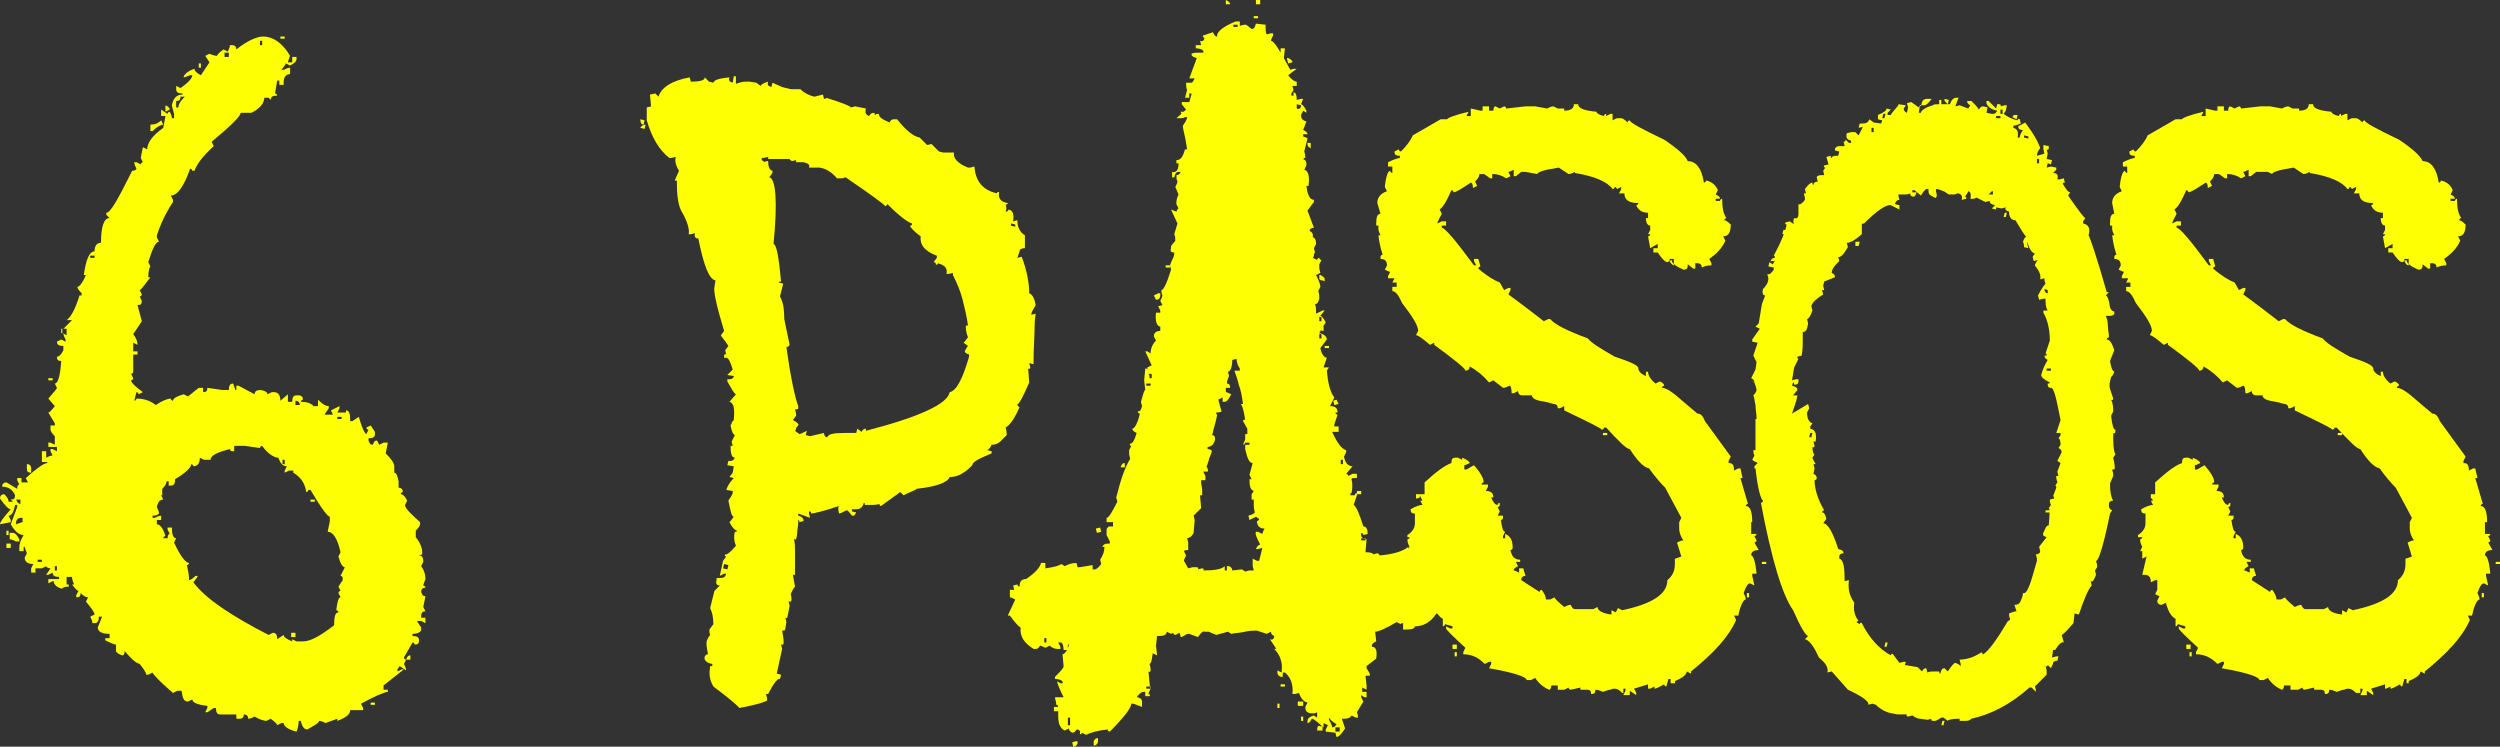 <?xml version="1.0" encoding="utf-8"?>
<!-- Generator: Adobe Illustrator 25.4.1, SVG Export Plug-In . SVG Version: 6.00 Build 0)  -->
<svg version="1.1" id="Capa_1" xmlns="http://www.w3.org/2000/svg" xmlns:xlink="http://www.w3.org/1999/xlink" x="0px" y="0px"
	 viewBox="0 0 232.7 69.5" style="enable-background:new 0 0 232.7 69.5;" xml:space="preserve">
<rect x="0" y="0" width="232.7" height="69.5" fill="#333333" stroke="none"/>
<style type="text/css">
	.st0{enable-background:new    ;}
	.st1{fill:#FDFF02;}
</style>
<g class="st0">
	<path class="st1" d="M0,48.8c0-0.2,0.3-0.6,1-1.4c-0.2,0-0.5-0.3-1-1c0-0.3,0.2-0.4,0.4-0.4c0.3,0.3,0.4,0.5,0.4,0.7h0.4L1,46.5
		c0.3,0,0.4-0.1,0.4-0.4c-0.2-0.5-0.6-0.8-1.2-0.8c0-0.3,0.2-0.4,0.4-0.4l1,0.6c0-0.3,0.1-0.4,0.2-0.4l-0.2-0.4v-0.2h0.4v0.4h0.6
		l-0.2-0.4c1-0.9,1.7-1.4,2-1.4V43H3.9v-1h0.4v0.6c0.2-0.1,0.4-0.2,0.6-0.2L4.7,42v-0.2h0.2L5.3,42v-0.4H4.5v-0.4h0.2l0.4,0.2v-0.8
		c-0.3-0.3-0.4-0.5-0.4-0.6v-0.4h0.4v-0.2l-0.6-1c0.1,0,0.3-0.2,0.6-0.6l-0.6-0.7c0.5-0.6,0.8-0.9,0.8-1l-0.2-0.4
		c0.3,0,0.5-0.7,0.6-2.1c-0.3,0-0.4-0.1-0.4-0.4c0.2,0,0.4-0.2,0.6-0.6v-0.4c-0.4,0-0.6-0.1-0.6-0.4l0.4-0.2l0.4,0.2v-0.2
		c-0.1-0.2-0.2-0.4-0.2-0.6H5.7v-0.4h0.2l0.8-0.8H6.2c0.4-0.3,0.8-1,1.2-2.3h0.2v-0.2c-0.3-0.3-0.4-0.5-0.4-0.6
		c0.2,0,0.5-0.4,0.8-1.1H7.8c0.2-1.4,0.5-2.2,1-2.2c0-0.5,0.2-0.8,0.6-0.8c0-1.6,0.3-2.3,0.8-2.3L9.9,20v-0.2c0.4,0,1.1-1.3,2.4-3.9
		c0.2,0,0.4-0.1,0.4-0.2c-0.1-0.2-0.2-0.4-0.2-0.6h0.2l0.4,0.2c0-0.1,0.1-0.2,0.2-0.2l-0.2-0.4l0.2-1l0.4,0.2c0-0.6,0.5-1.3,1.5-2
		l0.2-1.1H15v-0.6l0.6,0.4c0-0.1,0.1-0.2,0.2-0.2c0.1,0.2,0.2,0.4,0.2,0.6h0.2v-0.4C16.1,10.2,16,9.9,16,9.8c0.1-0.6,0.4-1,1-1V8.7
		c-0.4,0-0.6-0.1-0.6-0.4V8l0.4,0.2c0.7-0.5,1.1-0.9,1.1-1.2h-0.2c-0.3,0.1-0.5,0.2-0.6,0.2V7.1c0.1-0.2,0.4-0.5,1-0.7
		c0,0.2,0.2,0.4,0.6,0.6l0.8-1.2l-0.4-0.6l0.4-0.2c0.2,0.1,0.5,0.2,0.7,0.2c0-0.1,0.2-0.3,0.6-0.6l0.4,0.2c0.1-0.2,0.2-0.4,0.2-0.6
		h0.2c0.3,0,0.4,0.2,0.4,0.4c1-0.8,1.9-1.2,2.5-1.2c0.9,0,1.8,0.6,2.5,1.8c-0.1,0.3-0.2,0.5-0.2,0.6h0.4V5.3h0.4v0.2
		c0,0.2-0.2,0.4-0.6,0.6l-0.4-0.2c0,0.1-0.1,0.2-0.4,0.6h0.2c0.2-0.1,0.4-0.2,0.6-0.2v0.6c-0.4,0-0.6,0.3-0.6,0.8v0.2h-0.4V7.5h-0.2
		l-0.2,1.2c0.1,0,0.2,0.1,0.2,0.2c-0.4,0-0.6,0.1-0.6,0.4L25,9.1h-0.4c0,0.5-0.4,1-1.2,1.4h-1c0,0.3-0.9,1.2-2.7,2.7l0.2,0.4
		c-1,0.9-1.6,1.7-1.8,2.3h-0.2c0-0.1-0.1-0.2-0.2-0.2c-0.6,1.7-1.2,2.5-1.8,2.5l0.2,0.4v0.2c-0.4,0.6-1,1.6-1.5,3.1v0.2l0.2,0.4
		c-0.3,0-0.6,0.6-1,1.9l0.2,0.4c-0.1,0.1-0.2,0.5-0.2,1H14c-0.6,0.8-0.9,1.2-1,1.2l0.2,0.4c0,0.1-0.1,0.2-0.2,0.2l0.2,0.4
		c0,0.3-0.1,0.4-0.4,0.4l0.4,1.5l-0.8,1.2c0.3,0.4,0.4,0.7,0.4,1l-0.4-0.2v0.8h0.4V33h-0.4v1.6c0,0.1-0.1,0.2-0.2,0.2l0.2,0.4
		c0,0.1-0.1,0.2-0.2,0.2c0,0.2,0.4,0.6,1.1,1.1l-0.4,0.2c0-0.1-0.1-0.2-0.2-0.2l-0.2,0.8c0.1,0,0.2-0.1,0.2-0.2
		c0.7,0,1.3,0.2,1.8,0.6c0.6-0.4,1.1-0.6,1.4-0.6c0,0.1,0.1,0.2,0.2,0.2c0-0.2,0.3-0.4,1-0.6l0.4,0.2l1-0.8h0.4v0.4
		c0.3,0,0.4-0.1,0.4-0.4l1.4,0.2h0.6c0-0.4,0.1-0.6,0.4-0.6c0.1,0.3,0.2,0.5,0.2,0.6H22v-0.4h0.2l1.5,0.8c0-0.3,0.2-0.4,0.6-0.4
		c0.4,0.1,0.6,0.2,0.6,0.4l0.4-0.2h0.2c0.4,0,0.6,0.3,0.6,0.8l0.7-0.6v0.7h0.4c0-0.4,0.1-0.6,0.4-0.6h0.2c0.3,0,0.4,0.2,0.4,0.4
		c-0.1,0-0.2,0.1-0.2,0.2c0.5,0,0.9,0.1,1.2,0.4h0.4v-0.6c0.4,0.4,0.7,0.6,1,0.6v0.2l-0.4,0.6H31l-0.2-0.4l0.8-0.4v0.2l-0.2,0.4h0.8
		v-0.2c0.3,0,0.4,0.3,0.4,1h0.2l0.6-0.4c0.3,1.1,0.6,1.6,0.7,1.6l0.2-0.4c-0.1,0-0.2-0.1-0.2-0.2l0.4-0.2l0.4,0.6v0.2
		c0,0.3-0.2,0.4-0.6,0.4V41c0.1,0.3,0.2,0.4,0.4,0.4c0.1-0.3,0.2-0.4,0.4-0.4l0.2,0.4l0.4-0.2h0.4l-0.2,1c0.5,0.5,0.8,0.9,0.8,1.2
		v0.6c0.2,0,0.3,0.3,0.4,0.8v0.6c0.3,0,0.4,0.2,0.4,0.4c-0.1,0-0.2,0.1-0.2,0.2c0.2,0,0.4,0.2,0.6,0.6l-0.2,0.4
		c0,0.3,0.5,0.8,1.4,1.6v0.2c0,0.1-0.1,0.3-0.4,0.6v0.6c0.4,0.5,0.6,1,0.6,1.4v0.2L39,51.7c0.3,0,0.4,0.2,0.4,0.6l-0.2,0.4
		c0.3,0.4,0.4,0.8,0.4,1.2c-0.1,0.3-0.2,0.5-0.2,0.6c0.1,0,0.2,0.1,0.2,0.2c-0.3,0-0.4,0.2-0.4,0.4c0.1,0.3,0.2,0.4,0.4,0.4l-0.2,1
		l0.2,0.4c-0.3,0-0.4,0.2-0.4,0.4v0.2h0.4V58l-0.4-0.2h-0.4l0.4,0.6v0.2c0,0.2-0.3,0.4-0.8,0.4v0.2c0.4,0,0.6,0.1,0.6,0.4
		s-0.1,0.4-0.4,0.4c0-0.1-0.1-0.2-0.2-0.2l-0.8,1.4c0,0.1,0.1,0.2,0.2,0.2c0.1-0.3,0.2-0.4,0.4-0.4v0.4h-0.4l-0.2,0.4
		c0.1,0.2,0.2,0.4,0.2,0.6l-0.6-0.4L37,62.3v0.2l0.4-0.2h0.2l-1.9,1.5v0.4h0.4v0.2c-0.3,0-1.2,0.4-2.5,1.1l0.2,0.4v0.2h-1.2
		c0,0.4-0.4,0.7-1.2,1v-0.2l-1.1,0.4c-0.2-0.1-0.4-0.2-0.6-0.2c0,0.2-0.4,0.4-1.1,0.8c-0.3,0-0.5-0.3-0.6-0.8h-0.2
		c0,0.4-0.1,0.8-0.2,1c-0.8-0.2-1.2-0.5-1.2-0.8h-0.2l-0.4,0.2c0-0.1-0.2-0.3-0.6-0.6l-0.4,0.2c-0.2,0-0.6-0.1-1.1-0.4
		c-0.2,0.1-0.4,0.2-0.6,0.2c0-0.2-0.1-0.4-0.4-0.4c0,0.2-0.1,0.4-0.4,0.4H22v-0.4h-1.5c-0.3,0-0.4-0.2-0.4-0.6h-0.2l-0.6,0.4h-0.2
		l0.2-0.4v-0.2c-0.9-0.1-1.4-0.3-1.4-0.6l-0.4,0.2c-0.4,0-0.5-0.3-0.6-1h-0.4l-0.4,0.2c-1.3-1.1-1.9-1.8-1.9-1.9l-0.4,0.2h-0.2
		c0-0.2-0.2-0.5-0.6-1c-0.4-0.1-0.8-0.5-1.4-1.2c0,0.3-0.1,0.4-0.2,0.4c-0.4-0.1-0.6-0.3-0.6-0.4v-0.6c-0.1,0-0.4-0.1-1-0.4v-0.2
		h0.4v-0.4c-0.7,0-1.1-0.2-1.1-0.6l0.4-1H9.2c0,0.4-0.1,0.6-0.4,0.6H8.6c0-0.2-0.1-0.4-0.2-0.6l0.4-0.2C8.8,57,8.5,56.6,8,56
		l0.2-0.4c-0.2,0-0.4-0.1-0.7-0.4c0,0.3-0.1,0.4-0.4,0.4v-0.2l0.2-0.4c-0.1,0-0.3-0.2-0.6-0.6h0.2c-0.1-0.2-0.2-0.5-0.2-0.7H6.2v0.7
		h0.2v0.2c-0.4,0-0.6,0.1-0.6,0.2c-0.5-0.1-0.8-0.4-0.8-0.7H4.9l-0.4,0.2v-0.4h1v-0.2c-0.4,0-0.6-0.1-0.6-0.4l-0.4,0.2H4.3l0.4-0.6
		c-0.2,0-0.4-0.1-0.4-0.2l-0.4,0.2H3.3v0.4H2.9v-0.4l0.2-0.4c-0.5,0-0.8-0.2-0.8-0.6l0.2-0.4c-0.1-0.3-0.2-0.5-0.2-0.6H2.2v0.4H1.8
		V51c0-0.4,0.1-0.7,0.4-1.2c-0.4,0-0.8-0.3-1.2-1l0.6-1.6v-0.2H1.4c-0.1,0.6-0.3,1-0.6,1L1,48.4v0.2L0,48.8z M0.8,49.4v0.4H0.6v-0.4
		H0.8z M1,50.6V51H0.6v-0.4H1z M1.2,49.6c0.2,0,0.4,0.2,0.6,0.6v0.2H1.5c-0.2-0.1-0.4-0.2-0.6-0.2v-0.6H1.2z M1.5,46.5
		c0.1,0.2,0.2,0.4,0.4,0.4v-0.4H1.5z M1.5,48.6v0.2c0.3-0.1,0.5-0.2,0.6-0.2v-0.4H1.9C1.7,48.2,1.5,48.4,1.5,48.6z M2.5,43.2
		c0.3,0,0.4,0.2,0.4,0.4v0.4c-0.3,0-0.4-0.1-0.4-0.4V43.2z M3.9,52.3v-0.2H3.5v0.2H3.9z M4.5,35.2h0.4v0.2H4.5V35.2z M5.1,52.7v0.4
		h0.2v-0.4H5.1z M6.2,31.2v-0.6H5.8v0.4L6.2,31.2z M8.4,24h0.4v-0.2H8.4V24z M14,12.2v-0.6c0.4,0,0.7-0.1,1-0.4l0.2,0.4
		c-0.2,0-0.6,0.2-1,0.6H14z M14.2,48v0.2h0.2c0.2-0.1,0.4-0.2,0.6-0.2v0.4h-0.4v0.4c0.3,0,0.6,0.4,0.8,1.1c-0.1,0-0.2,0.1-0.2,0.2
		h0.4c0-0.3,0.1-0.4,0.2-0.4l-0.2-0.4v-0.2H16c0,0.6,0.1,1,0.4,1l-0.2,0.4c0.6,1.3,1.1,1.9,1.4,1.9c0,0.1-0.1,0.2-0.2,0.2
		c0.1,0.5,0.2,0.9,0.2,1.4c0.1,0,0.3-0.1,0.6-0.4h0.2c0,0.1-0.1,0.2-0.4,0.6c1.1,1.5,3.5,3.1,7,4.9l0.4-0.2c0.3,0,0.4,0.2,0.4,0.6
		l0.6-0.4c0,0.2,0.3,0.4,0.8,0.6v-0.2l0.4,0.2h0.6c0.7,0,1.6-0.5,2.9-1.5c0-0.8,0.1-1.2,0.4-1.2c0-0.1-0.1-0.2-0.2-0.2
		c0.1-0.8,0.2-1.2,0.4-1.2l-0.2-0.4c0-0.1,0.1-0.2,0.2-0.2l-0.2-0.4l0.4-0.6v-0.2c0-0.1-0.1-0.2-0.2-0.2l0.4-0.8
		c-0.2,0-0.4-0.3-0.6-1l0.2-0.4c-0.3-1.3-0.7-1.9-1.2-1.9l0.2-1v-0.4c-0.2,0-0.8-0.8-1.8-2.5h-0.2c0,0.1-0.1,0.2-0.2,0.2
		c-0.1-0.8-0.5-1.4-1.2-1.8v-0.2h-0.4l-0.4,0.2v-0.2l0.2-0.4c-0.4,0-0.6-0.3-0.8-0.8c-0.4,0-1-0.4-1.5-1.1c-0.1,0-0.2,0.1-0.2,0.2
		l-1.4-0.2h-1V42h-0.2c-0.1,0-0.2-0.1-0.2-0.2c-1.2,0.3-1.8,0.6-1.8,1h-0.6l-0.4-0.2c0,0.5-0.2,0.8-0.6,0.8c0-0.1-0.1-0.2-0.2-0.2
		c0,0.3-0.5,0.8-1.5,1.4c0,0.4-0.1,0.6-0.4,0.6h-0.2v-0.4h-0.2c0,0.2-0.1,0.4-0.4,0.7v0.6H15l0.2,0.4c-0.3,0-0.5,0.2-0.6,0.7
		c0.1,0.2,0.2,0.4,0.2,0.6C14.6,48,14.4,48,14.2,48z M15.4,9.8c0.2,0.1,0.4,0.2,0.4,0.4l-0.4,0.2V9.8z M16.6,10c0-0.3,0.2-0.6,0.6-1
		h-0.4c0,0.3-0.1,0.4-0.4,0.4V10H16.6z M18.7,5.9v0.4h-0.2V5.9H18.7z M21.3,5.3V4.9h-0.4v0.4H21.3z M24.2,3.8v0.4h0.2V3.8H24.2z
		 M26.1,3.6V3.4h0.4v0.2H26.1z M26.3,42.8v0.4h0.2v-0.4H26.3z M27.1,59.3v-0.4h0.4v0.4H27.1z M27.5,37.3v0.4h0.4
		C27.9,37.4,27.7,37.3,27.5,37.3z M28.9,46.5h0.4v0.2h-0.4V46.5z M31.4,38.8v0.2h0.4v-0.2H31.4z M34.5,65.6v-0.2h0.4v0.2H34.5z"/>
	<path class="st1" d="M59.6,11.1l0.4,0.1l-0.1,0.4C59.7,11.6,59.6,11.4,59.6,11.1z M59.6,11.9c0.1-0.2,0.3-0.3,0.5-0.3L60,12
		L59.6,11.9z M60.2,11.2c0-0.1,0-0.2,0-0.4s0-0.5,0-0.8l0.4-0.1l-0.1-1.1L61,8.7L61.3,9c0.2-0.8,1.2-1.5,2.9-1.8l0.1,0.4
		c0.8,0,1.3-0.1,1.3-0.4L66,7.6l0.4,0.1c0.1-0.3,0.6-0.4,1.5-0.5c-0.1,0.3,0,0.4,0.3,0.5l0.1-0.6l0.2,0c0,0.1,0,0.3,0,0.7
		c0.3-0.1,0.6-0.2,0.9-0.2c0.2,0,0.3,0,0.4,0l0.6,0.1L70.8,8c0-0.1,0.3-0.3,0.7-0.4c-0.1,0.3,0,0.4,0.3,0.5l0.1-0.4l0.9,0.4l0.8,0.2
		c0.1,0,0.2,0,0.4,0c0.2,0,0.4,0,0.5,0c0.4,0.4,0.9,0.6,1.3,0.7l0.8-0.2l0.1,0.4c0.1,0,0.2,0,0.2-0.1c1.6,0.5,2.3,0.8,2.3,0.9
		l0.4-0.1l1,0.2c-0.1,0.4,0,0.6,0.3,0.7c0.1-0.2,0.2-0.3,0.5-0.3c0,0.1,0,0.2,0.1,0.2c0-0.1,0.1-0.1,0.3-0.1c0,0.3,0.3,0.5,1,0.8
		c0.1-0.2,0.2-0.3,0.4-0.3h0.1l0.2,0c0.8,1,1.5,1.6,2.1,1.7l0.7,0.7l0.4-0.1l0.7,0.7l0.4,0.1h1c-0.1,0.5,0.3,1,1.3,1.4l0.2,0
		l0.4-0.1c0.1,1.4,0.8,2.2,2.1,2.5c0-0.1,0.1-0.2,0.2-0.1c-0.1,0.5,0.1,0.9,0.8,1c0,0.1-0.1,0.2-0.2,0.1c0.1,0.3,0.1,0.5,0,0.7
		c0.1,0,0.2,0,0.3-0.2c0.4,0.1,0.5,0.5,0.4,1.1l0.4-0.1c0,0.6,0.2,1.1,0.7,1.4c0,0.7,0,1.1,0,1.2c-0.3,0-0.5,0.1-0.5,0.3L94.7,24
		l0.4-0.1c0.5,1.3,0.7,2.5,0.7,3.4c0.3,0.1,0.5,0.5,0.6,1.1C96.2,28.8,96,29,96,29.3l0.4-0.1c0,0.1-0.1,0.5-0.1,1.3
		c0,0.8-0.1,1.9-0.1,3.4l-0.4-0.1l0.1,0.4c0,0.1-0.1,0.2-0.2,0.1l0.1,1.3c-0.6,1.4-1,2.1-1.1,2c0,0.1,0,0.2,0.2,0.3
		c-0.4,0.9-0.8,1.6-1.3,1.9c0.1,0.3,0.1,0.5,0.1,0.7c-0.2,0.2-0.4,0.4-0.6,0.6s-0.5,0.3-0.8,0.3c-0.1,0.2-0.2,0.4-0.4,0.5l0.4,0.1
		l0,0.2c-1.2,0.5-1.8,0.8-1.8,1.1c-0.3,0.3-0.6,0.6-1,0.8c-0.3,0.2-0.7,0.3-1.1,0.3c-0.2,0.5-1.2,0.9-3.1,1.1c0,0.1-0.4,0.2-1.2,0.6
		l-0.3-0.3L82,47.1c-0.1,0-0.2-0.1-0.1-0.2C81.6,47,81.3,47,80.9,47c-0.2,0-0.3,0-0.4,0c0-0.1,0-0.2-0.1-0.2
		c-0.1,0.4-0.3,0.6-0.7,0.6c-0.2,0-0.3,0-0.4,0l0,0.2l0.4,0.1L79.5,48l-0.2,0c-0.3-0.4-0.4-0.5-0.5-0.5c-0.4,0.2-0.6,0.3-0.7,0.3
		c-0.1-0.4-0.1-0.6,0-0.7c-1.5,0.5-2.4,0.7-2.6,0.7c0-0.1,0-0.2-0.2-0.2l0,0.2l0.1,0.4l-1.1-0.4l0,0.2c0.4,0.1,0.5,0.3,0.5,0.5
		l-0.4,0.1c0-0.1,0-0.2-0.1-0.2l0,0.2c0,0.4-0.1,0.7-0.1,1c0,0.3-0.1,0.5-0.1,0.6l-0.2,0c0.1,0.3,0.1,0.8,0.1,1.3c0,0.6,0,1.2,0,2
		l-0.2,0l0.2,1.1c-0.2,0.2-0.3,0.5-0.4,0.7c0.1,0.4,0.1,0.6,0,0.7l-0.2,0l0.1,0.4l-0.2,1c0,0.1-0.1,0.2-0.2,0.1l0.1,0.4l-0.1,0.6
		c0,0.2-0.1,0.2-0.3,0.2c0.1,0.6,0.2,1,0.1,1.3l-0.2,0l0.1,0.4l-0.5,2.3l0.4,0.1l-0.1,0.4c-0.2-0.1-0.6,0.4-1.1,1.4l-0.2,0l0.1,0.4
		l0,0.2c-0.1,0.1-0.9,0.4-2.6,0.7c0-0.1-0.8-0.8-2.4-2C66,63.2,66,62.7,66.1,62l0.2,0l0-0.2c-0.6-0.1-0.8-0.4-0.7-0.7
		c0.1-0.1,0.1-0.2,0.3-0.2c-0.1-0.6-0.2-1-0.1-1.3c0.1-0.2,0.2-0.4,0.3-0.5c-0.1-0.3-0.1-0.5,0-0.6l0.3-0.4c0-0.6-0.1-1.1-0.3-1.5
		l0.4-1.6l0.5-0.5c-0.3,0-0.4-0.2-0.3-0.5l0-0.2c0.1,0,0.2,0,0.3,0c0.4,0,0.5-0.1,0.6-0.4l-0.2,0L67,53.6l0.3-1.4l0.3-0.4
		c-0.1,0-0.2-0.1-0.1-0.2c0.1,0.1,0.5-0.2,1-0.8c-0.2-0.5-0.2-0.9-0.1-1.3c0.1,0,0.2,0,0.2-0.1c-0.3-0.1-0.5-0.4-0.7-0.8
		c0.2-0.2,0.3-0.4,0.4-0.5c-0.2,0-0.3-0.5-0.5-1.5c0.1-0.2,0.3-0.4,0.4-0.7l0-0.2l-0.6-0.1c0.1-0.3,0.3-0.7,0.7-1.1l-0.4-0.1
		l0.3-0.4l0.1-0.6l-0.6-0.1l0.1-0.4c0.1,0,0.1,0,0.1,0c0,0,0.1,0,0.1,0c0.2,0,0.3-0.1,0.4-0.3c-0.3,0-0.4-0.4-0.4-1.1l0.2,0
		l-0.1-0.4c0.1-0.2,0.2-0.4,0.3-0.6c-0.2-0.1-0.3-0.4-0.4-0.9c0-0.1,0.1-0.1,0.1-0.2s0.1-0.2,0.2-0.3c0.1-1.1,0-1.6-0.4-1.7l0.6-0.7
		c-0.2-0.1-0.4-0.5-0.8-1.2l0-0.2c0.1,0,0.1,0,0.1,0c0,0,0.1,0,0.1,0c0.2,0,0.4-0.1,0.4-0.3l-0.6-0.1l0.5-0.5
		c-0.2-0.7-0.4-1.1-0.6-1.1l-0.2,0l0-0.2c0-0.1,0.1-0.2,0.2-0.1l-0.1-0.4l0.3-0.4c-0.2-0.3-0.4-0.6-0.5-0.7s-0.2-0.3-0.2-0.3
		l0.3-0.4c-0.7-2.3-1-3.7-0.9-4.1l0.1-0.6c-0.6-0.1-1.1-1.4-1.6-3.9c-0.3,0-0.4-0.2-0.3-0.5l-0.4,0.1l-0.2,0
		c0.1-0.4-0.1-1.2-0.7-2.2c-0.3-0.6-0.4-1.5-0.4-2.8l-0.2,0l0.4-0.9c-0.3-0.5-0.4-0.9-0.3-1.3l-0.4,0.1l-0.2,0
		C61.4,14,60.7,12.9,60.2,11.2z M67.7,53l0.1-0.4l-0.4-0.1l-0.1,0.4L67.7,53z M71.2,15.1c0-0.1,0.1-0.1,0.3-0.1
		c0,0.5,0.1,0.8,0.4,0.9l0,0.2l-0.3,0.4c0.6,0.1,0.8,2.2,0.4,6.2c0.3,0.1,0.5,1.3,0.7,3.5c-0.1,0-0.2,0-0.2,0.1l0.4,0.1l-0.3,1.2
		c0.3,0.5,0.4,1.2,0.4,2.1l0.5,2.4c-0.1,0.1-0.1,0.2-0.3,0.2c0.4,2.9,0.8,4.7,1.1,5.5l0,0.2c0,0.1-0.1,0.1-0.2,0.1h-0.1l0.1,0.4
		l0,0.2l-0.3,0.4c0.4,0.2,0.6,0.4,0.5,0.5c-0.1,0.1-0.2,0.2-0.2,0.3c0,0.1-0.1,0.2-0.1,0.2l0.4,0.3c0.1,0,0.3-0.1,0.7-0.3l-0.1,0.4
		l0.4,0.1l1.3-0.3c0,0.2,0.1,0.4,0.3,0.4c0.1-0.3,0.6-0.4,1.6-0.4c0.1,0,0.3,0,0.5,0c0.2,0,0.4,0,0.6,0l0.1-0.4l0.4,0.3
		c0.1-0.2,0.2-0.3,0.4-0.3l0,0.2c5-1.3,7.6-2.5,7.8-3.6c0.6-0.1,1.2-1.2,1.8-3.3l0-0.2c-0.3-0.1-0.4-0.2-0.4-0.3
		c0.1-0.2,0.2-0.4,0.3-0.5l-0.4-0.3c0.2-0.2,0.3-0.4,0.4-0.5c-0.2-0.5-0.2-0.8-0.2-1.1l0.2,0c-0.1-0.8-0.3-1.6-0.5-2.4
		c-0.2-0.8-0.5-1.5-0.9-2.3l0-0.2l-0.4,0.1l-0.2,0c0.1-0.5-0.1-0.8-0.8-1c0,0.1-0.1,0.2-0.2,0.1c0-0.1,0-0.2-0.2-0.2l0.3-0.4l0-0.2
		c-1.1-0.4-1.6-1-1.5-1.8c-0.7-0.5-1-0.9-1-1c0.1,0,0.2,0,0.2-0.2c-0.4-0.1-1.2-0.7-2.3-1.8c-0.1,0.1-0.1,0.2-0.2,0.2
		c0-0.1-1.2-1-3.7-2.7c-0.2,0.1-0.3,0.1-0.4,0.1c-0.1,0-0.1,0-0.2,0c-0.1,0-0.1,0-0.2,0c-0.4-0.5-0.9-0.8-1.2-0.9l-0.4-0.1h-1
		c0.1-0.3-0.1-0.4-0.5-0.5c-0.1,0-0.4,0-0.7,0l0-0.2l-0.4,0.1c-0.1-0.1-0.2-0.1-0.2-0.2l-2,0l0-0.2c-0.3,0.1-0.5,0.1-0.5,0.1h-0.1
		l0,0.2L71.2,15.1z M94.1,21l0.4,0.1l0-0.2l-0.4-0.1L94.1,21z"/>
	<path class="st1" d="M115,2h0.4v0.4l0.4-0.1h0.2l0.5,0.4c0.2,0,0.3-0.1,0.4-0.5l0.9,0.1c0,0.4,0,0.7,0.1,0.9l0.4-0.1h0.2v0.2
		c-0.1,0.2-0.2,0.4-0.2,0.5c0.2,0,0.5,0.4,0.9,1.1l0-0.4l0.4,0l-0.1,0.9l0.6,1.1c0.2-0.1,0.4-0.1,0.6-0.1L119.9,7
		c0.3,0.4,0.6,0.6,0.8,0.6V8l-0.4,0l0.1,0.4l-0.2,0.3v0.2h0.2l0-0.3c0.2,0,0.3,0.2,0.3,0.7l0.4-0.1h0.2l-0.2,0.5
		c0.1,0,0.3,0.2,0.5,0.6l0,0.2l-0.3-0.2l-0.2,0.4c0,0.3,0.1,0.5,0.5,0.6l-0.3,0.8c0.2,0.1,0.4,0.2,0.4,0.4l-0.4,0l0,0.2
		c0.2,0.1,0.4,0.1,0.4,0.2l-0.3,1.2c0.1,0.3,0.1,0.5,0.1,0.6c-0.1,0-0.1,0-0.2,0.1c0.2,0.1,0.3,0.2,0.3,0.4v0.2l-0.2,0.4
		c0.4,0.1,0.5,0.6,0.4,1.5l-0.2,0c0.1,0.8,0.3,1.3,0.7,1.3v0.2l-0.6,0.8l0.6,1.6c-0.2,0-0.4,0.1-0.4,0.3c0.2,0.1,0.3,0.2,0.3,0.4
		v0.2L122,22c0.4,0.1,0.5,0.3,0.5,0.7l-0.2,0.4l0.1,0.4c-0.1,0.1-0.1,0.2-0.1,0.3s-0.1,0.2-0.1,0.2l0.4,0.2c0-0.1,0.1-0.2,0.2-0.2
		c0,0.1,0.1,0.2,0.2,0.2l-0.2,0.4v0.4l0.1,0.4l-0.4,0.2c0.3,0.6,0.4,0.9,0.4,1.1l-0.2,0.4c0.1,0.2,0.1,0.4,0.1,0.7
		c-0.1,0.4-0.2,0.5-0.4,0.5c0.1,0.2,0.1,0.5,0.1,0.9l0.6-0.3h0.2l-0.4,0.5c0.1,0,0.3,0.2,0.5,0.6l-0.6,1c0.4,0.1,0.7,0.3,0.7,0.6
		l-0.6,0.8c0.1,0.6,0.4,0.9,0.6,0.9l-0.3,0.9l0.5,0l-0.2,0.3c0.1,1.1,0.3,2,0.7,2.5l-0.4,0.8c0.5,0,0.7,0.2,0.7,0.6h-0.2
		c0,0.1,0.1,0.2,0.2,0.2l-0.3,0.9v0.2h0.4l0,0.5H124c0.5,1.1,0.9,1.6,1.3,1.7v0.2l-0.2,0.4c0.1,0.6,0.4,0.9,0.8,0.9l-0.6,0.7
		c0.1,0,0.2,0.1,0.2,0.2l0.4-0.2l0.4,0l0,0.4H126c-0.1,0-0.2,0-0.2,0.1c0.1,0.4,0.1,0.8,0,1.3l-0.1,0l0,0.2l0.4,0
		c0-0.1,0.1-0.2,0.2-0.2v0.2l-0.3,0.9c0.2,0.1,0.5,0.7,0.9,2c0.3,0,0.4,0.3,0.4,0.7l-0.4,0.1c0-0.1-0.1-0.2-0.2-0.2v0.2
		c0,0.2,0.1,0.3,0.5,0.4l-0.1,1.2c0.5,0,0.7,0.1,0.7,0.2l0.4-0.1c0.1,0,0.2,0.1,0.2,0.2c1.3-0.1,2.2-0.4,2.7-0.8
		c0,0.2,0.1,0.4,0.2,0.4c0.2-0.1,0.4-0.1,0.5-0.1c-0.1,0.3,0.4,0.6,1.3,1l0.4-0.1c0.2,0,0.7,0.9,1.5,2.8l0,0.9c0,0.7-0.3,1-0.8,1
		l0.1,0.4v0.1h-0.2l-0.4-0.2c-0.5,0.8-1.2,1.2-2,1.2c0,0.2-0.3,0.3-0.8,0.3h-0.3V58c-0.1,0-0.2,0-0.2,0.1l-0.4-0.2
		c-1,0.6-1.7,0.9-2,0.9l0.1,0.9c-0.2,0.1-0.4,0.2-0.4,0.4v0.1c0.4,0,0.5,0.4,0.4,1.1l-0.9,0.7l0,0.2l0.3,0.5v0.2h-0.4l0.1,0.9v0.4
		l-0.4-0.2l0,0.4l0.4,0l0,0.5l-0.2,0l-0.3-0.2l0,0.2l0.2,0.4l-0.6,1c0.1,0.2,0.1,0.4,0.1,0.5h-0.2l-0.4-0.2
		c-0.1,0.2-0.3,0.3-0.7,0.3h-0.2l0.3,0.9c-0.3,0.5-0.6,0.8-0.8,0.8l-0.1-0.4l-0.9-0.1v-0.2l0.2-0.4l-0.4-0.2l0,0.4
		c-0.6-0.5-0.9-0.8-1.1-0.8c-0.1,0.2-0.2,0.4-0.4,0.4l0-0.2c0-0.2,0.2-0.4,0.6-0.5l0.3,0.2l0-0.5c-0.2,0.1-0.3,0.1-0.4,0.1h-0.1
		c-0.3,0-0.4-0.1-0.5-0.2c-0.1-0.1-0.1-0.3-0.1-0.4l0.2-0.4c-0.4-0.1-0.6-0.4-0.8-0.9l-0.4,0.1h-0.2c0.1-0.9-0.2-1.6-0.7-2h-0.2
		l0,0.4h-0.2c-0.2-0.1-0.3-0.2-0.3-0.4v-0.2l0.4,0.2v-0.2c0.1-0.8-0.2-1.5-0.7-2h0.2l-0.6-0.9c0.2,0.1,0.4,0,0.4-0.3
		c-0.2-0.1-0.3-0.2-0.3-0.4l-0.4,0.2l-0.9-0.3h-0.2c-0.2,0-0.5,0-0.9,0.1s-0.8,0.1-1.3,0.2l-0.3-0.2l-1.1,0.3
		c-0.2-0.1-0.5-0.2-0.7-0.3h-0.4c-0.1-0.1-0.3,0.1-0.6,0.5l-0.8-0.3h-0.2c-0.3,0.2-0.5,0.3-0.6,0.3l-0.1-0.4l-0.4,0.2
		c-0.1,0-0.2-0.1-0.2-0.2L109,59l-0.4-0.2c0,0.3-0.3,0.4-0.7,0.4h-0.2l-0.1,0.9l0.1,0.9l-0.4-0.2c-0.1,0.6-0.1,0.9-0.3,1
		c0.1,0.3,0.1,0.5,0.1,0.6s-0.1,0.2-0.2,0.1c0.1,0.9,0.1,1.4,0.2,1.6c-0.1,0.2-0.2,0.4-0.2,0.5c0.1,0,0.2,0.1,0.1,0.2l-0.4,0l0-0.4
		h-0.2c-0.1,0-0.3,0.1-0.6,0.5c0.3,0,0.5,0.2,0.5,0.4l0,0.5l-0.8-0.3h-0.2c0,0.4-0.7,1.3-2,2.6c-0.1,0-0.2-0.1-0.2-0.2
		c-1,0.1-1.6,0.3-2,0.5l-0.4-0.2c0,0.1-0.1,0.2-0.2,0.1c0.1-0.2,0-0.4-0.3-0.4c-0.1,0.2-0.2,0.3-0.4,0.3c-0.2-0.1-0.3-0.2-0.3-0.4
		l-0.4,0.2c-0.4-0.2-0.6-0.6-0.6-1.3l0-0.5h-0.4v-0.4h0.4c-0.2-0.4-0.3-0.7-0.3-0.9H99c-0.4-0.8-0.6-1.3-0.6-1.5l0.3,0.2h0.2
		c0.1-0.2-0.2-0.4-0.7-0.4v-0.2c0.5-0.5,0.8-0.8,0.8-1l-0.1-1.1c0.2,0,0.5-0.4,0.7-1.2V60h-0.2l0,0.5l-0.4,0c0-0.4-0.1-0.7-0.3-0.7
		h-0.2l0.2,0.4l0,0.2h-0.3c-0.2,0-0.5-0.1-0.7-0.3l-0.4,0.2c-0.2-0.1-0.4-0.2-0.5-0.2c-0.1,0.2-0.2,0.3-0.4,0.3l-0.2,0
		c-0.8-0.5-1.3-1.1-1.2-2c-0.1,0-0.5-0.4-1-1.1h-0.2l0.7-1.5c-0.2-0.1-0.4-0.2-0.5-0.2l0-0.7l0.4,0l-0.1-0.4l0.4-0.1
		c0,0.1,0.1,0.2,0.2,0.2c0-0.5,0.2-0.7,0.6-0.7c0.9-0.6,1.3-1.1,1.4-1.5h0.4l0,0.5c0.7-0.1,1.2-0.2,1.5-0.4l0.3,0.2
		c0.4-0.2,0.7-0.3,1.1-0.3l0.1,0.4h0.1c0.2,0,0.6-0.1,1.3-0.2l0,0.4h0.2c0.1,0,0.3-0.1,0.6-0.5l-0.1-0.4c0.2-0.3,0.4-0.7,0.4-1.2
		l-0.2,0c0.1-0.2,0.2-0.3,0.5-0.3h0.2v-0.2l-0.3-0.6l0-0.5c0-0.1,0.1-0.2,0.2-0.3c0.1,0,0.2,0,0.4,0v-0.4H103l0-0.4
		c0.2,0,0.5-0.5,1-1.5l-0.1-0.4c0.4-1.6,0.8-2.8,1.3-3.6l-0.1-0.4l0-0.4l0.2-0.4c-0.1,0-0.2-0.1-0.1-0.2c0.2,0,0.4-0.3,0.6-1
		c-0.2-0.1-0.4-0.2-0.4-0.4c0.2,0,0.5-0.5,0.7-1.4c-0.1,0-0.2-0.1-0.2-0.2c0.2,0,0.3-0.1,0.4-0.5l-0.1-0.4c0.2-0.7,0.3-1.1,0.4-1.1
		l-0.1-0.9l0.1-1.1c0.1,0,0.2,0,0.2,0.1c0,0,0-0.1,0-0.2l0.4-0.2l-0.6-1.3h0.2l0.3,0.2c0-0.5,0.2-0.9,0.5-1.2l-0.2-0.4
		c0-0.3,0.2-0.5,0.6-0.5l0-0.4c-0.3,0-0.5-0.5-0.4-1.3h0.4l0-0.2l-0.2-0.4l0.4-0.1l-0.2-0.4c0.1-0.2,0.2-0.4,0.2-0.5
		c-0.1-0.2-0.1-0.4-0.1-0.5c0.2,0,0.5-0.6,0.9-1.9l-0.1-0.4c0.1-0.3,0.2-0.5,0.3-0.7c0.1-0.2,0.1-0.4,0.1-0.5
		c-0.3,0-0.4-0.1-0.3-0.4v-0.2l0.4-0.5c0-0.2,0-0.4-0.1-0.6l0.3-1l-0.6-1.3l0.5,0.2c0.1-0.2,0.1-0.3,0.2-0.3l-0.2-0.4l0-0.2
		c0-0.2,0.1-0.5,0.2-0.7l-0.3-0.7c0.1-0.2,0.2-0.4,0.2-0.5c-0.1-0.2-0.1-0.4-0.1-0.6c0.2,0,0.3-0.1,0.4-0.3h-0.2
		c-0.2,0-0.3,0.1-0.4,0.5h-0.2l0-0.5c0.4,0.1,0.6-0.2,0.6-0.8l-0.2,0v-0.3c0.4,0,0.6-0.3,0.8-1h0.2c-0.1-0.7-0.2-1.2-0.3-1.6
		c-0.1-0.4-0.1-0.6-0.1-0.6c0.2-0.3,0.4-0.6,0.4-0.8h-0.2c-0.1,0.1-0.3,0.1-0.4,0.1s-0.2,0-0.4,0l0.9-0.8L110,9.7l0-0.2l0.7,0
		l0.2-0.7V8.7h-0.2v0.4l-0.4,0c0.1-0.3,0.1-0.5,0.2-0.7c-0.1-0.2-0.1-0.5-0.1-0.7c0.2,0,0.3,0,0.5,0c0.1,0,0.2-0.2,0.3-0.4l-0.5,0
		l0.7-1.9c-0.4-0.1-0.5-0.2-0.5-0.4c0.2-0.1,0.4-0.1,0.7-0.1h0.4c0.1-0.2-0.2-0.4-0.7-0.4V4.2l0.5,0l-0.1-0.4c0.2,0.1,0.4,0,0.4-0.3
		c-0.1,0-0.2-0.1-0.1-0.2l0.9-0.3c0.1,0.2,0.2,0.4,0.4,0.4C113.2,3,113.8,2.5,115,2z M97.2,59.4l0,0.4l0.2,0l0-0.4L97.2,59.4z
		 M98.3,65.2h0.4c-0.1,0.2-0.2,0.4-0.4,0.4L98.3,65.2z M99.4,66.8l0,0.7h0.2l0-0.7H99.4z M100.1,69h0.2v0.2
		c-0.1,0.2-0.2,0.3-0.4,0.3l-0.1-0.4L100.1,69z M102.2,68.7l0,0.4c-0.1,0.2-0.2,0.3-0.4,0.3l0-0.4C101.9,68.8,102,68.7,102.2,68.7z
		 M102.4,49.1l0.1,0.4l-0.4,0.1l-0.1-0.4L102.4,49.1z M104.7,43.1l0,0.4h-0.4C104.4,43.2,104.5,43.1,104.7,43.1z M106.7,63.9v0.2
		h0.4v-0.2H106.7z M106.7,35.7l0,0.2h0.4l0-0.2H106.7z M106.9,34.8c0.1,0.1,0.1,0.2,0.1,0.4h0.2v-0.4
		C107.1,34.8,107,34.8,106.9,34.8z M107.8,27.3h0.2l0,0.2c0,0.2-0.1,0.4-0.4,0.4l-0.2-0.4L107.8,27.3z M108.5,24.7l0.4,0l0,0.2
		l-0.4,0L108.5,24.7z M109.9,10.4l0.5,0c-0.1,0.2-0.2,0.3-0.4,0.3L109.9,10.4z M114.7,33.5c0,0.7-0.2,1.1-0.4,1.1l0.1,0.4
		c-0.1,0.2-0.2,0.5-0.2,0.7c0.2,0,0.3,0.1,0.3,0.4h-0.4l0,0.4c0.1,0,0.3,0.1,0.5,0.2c-0.2,0.4-0.4,0.7-0.6,0.7l-0.2,0v-0.4l-0.4,0.2
		l0.3,1.1c-0.2,0.1-0.4,0.1-0.5,0.1c0,0.1,0,0.2,0.1,0.2c-0.1,0.5-0.2,0.9-0.3,1.2c-0.1,0.3-0.1,0.6-0.2,0.7c0.2,0,0.3,0.1,0.3,0.4
		c-0.1,0.5-0.4,0.7-0.7,0.7l0,0.2c0.2,0,0.4,0.1,0.4,0.2c-0.1,0.4-0.3,0.7-0.3,0.9c-0.1,0.2-0.1,0.4-0.2,0.5
		c0.1,0.2,0.2,0.4,0.1,0.5l-0.4,0l0.2,0.4l0,0.4l-0.4,0v0.2c0,0.2,0.1,0.5,0.1,0.7c0,0.2,0,0.4,0,0.5h-0.2l0.1,1.2l-0.7,0.7l0.1,0.4
		l-0.1,1.2c-0.1,0.2-0.2,0.4-0.6,0.5l0.1,0.4l0,0.7h-0.1c-0.1,0-0.2,0-0.3,0.1l0.2,0.4c-0.1,0.2-0.2,0.4-0.2,0.5l0.4,0.7l0.4-0.1
		l0.4,0c0.1,0,0.2,0.1,0.1,0.2l0.4-0.1c0.1,0,0.2,0.1,0.1,0.2c1,0,1.7-0.1,2-0.4l0,0.4h0.2l0-0.4h0.2c0.2,0.1,0.3,0.2,0.3,0.4
		l0.9-0.1l0.3,0.2c0.1,0,0.3-0.1,0.4-0.1s0.2,0,0.4,0l-0.1-0.4V52l0.4,0.2h0.2l0.3-1.2l-0.4,0.1h-0.2c0.1-0.2,0.2-0.4,0.4-0.4
		c-0.3-0.6-0.5-1-0.4-1.2h0.2l0.4,0.2c0-0.1,0.1-0.3,0.2-0.5c-0.5,0-0.7-0.3-0.7-0.7c0.1,0,0.2-0.1,0.2-0.2l-0.3-0.2l-0.6,0.3
		l-0.1-0.4c0.4-0.1,0.5-0.2,0.6-0.3c-0.1-0.4-0.1-0.6-0.1-0.7l0-0.5l-0.2,0l0-0.5l0.2-0.3c-0.3-0.1-0.4-0.4-0.4-1.1h0.2l-0.2-0.4
		l0.3-1.1c-0.3,0-0.5-0.4-0.7-1.3v-0.4l0.4,0l0-0.2l-0.4,0c0,0.1-0.1,0.2-0.2,0.2l0.2-0.5l0-0.5h0.2l0-0.5l-0.4-0.7
		c0-0.1,0.1-0.2,0.2-0.1c-0.1-0.7-0.2-1.2-0.4-1.5h0.2c-0.1-0.7-0.2-1.3-0.4-1.8c-0.1-0.5-0.3-1-0.4-1.3l0.5,0l0-0.2
		c-0.2-0.3-0.3-0.6-0.3-0.9L114.7,33.5z M114.1,0c0.2,0.1,0.4,0.2,0.4,0.4h-0.4V0z M114.8,2.3l0,0.2l0.4,0l0-0.2L114.8,2.3z
		 M116.7,1.5h0.4l0,0.2h-0.4L116.7,1.5z M116.9,0l0.4,0v0.4l-0.4,0V0z M118.9,65.5h0.2l0,0.4h-0.2L118.9,65.5z M119.2,63.7l0.4,0
		v0.2l-0.4,0V63.7z M119.7,5.4h0.2c0.2,0.1,0.4,0.2,0.4,0.4l-0.4,0.1l-0.1-0.4V5.4z M120.7,9.7v0.4c0.2,0.1,0.4,0,0.4-0.3L120.7,9.7
		z M120.8,65.3l0.5,0l0,0.4l-0.5,0L120.8,65.3z M121.1,66.7l0.2,0l0,0.4l-0.2,0L121.1,66.7z M121.6,13.3l0.4,0l0,0.5
		c-0.2-0.1-0.3-0.2-0.3-0.4V13.3z M122.9,67.6h0.2v0.4l-0.5,0C122.6,67.6,122.7,67.5,122.9,67.6z M122.7,25.6l0.2,0
		c0.2,0.1,0.4,0.2,0.4,0.4l0,0.2c-0.1-0.1-0.2-0.1-0.3-0.1c-0.1,0-0.1-0.1-0.2-0.1V25.6z M122.8,29.5l0,0.4h0.2l0-0.4H122.8z
		 M122.8,31.1l0,0.4h0.2l0-0.4H122.8z M123,30.4h0.2v0.4H123V30.4z M123.3,32.2h0.4l0,0.2h-0.4L123.3,32.2z M123.7,66.8v0.2
		c0.2,0.3,0.3,0.6,0.3,0.7c0.2,0,0.3-0.1,0.4-0.3C124.2,67.3,123.9,67.1,123.7,66.8z M124.4,37.2l0.2,0.4l-0.4,0.1l-0.1-0.4
		L124.4,37.2z M124.3,68.1h0.4v-0.4h-0.4V68.1z M124.8,42.9l0,0.3l0.2,0l0-0.4H124.8z M126.3,45.7h0.4V46h-0.4V45.7z M126.7,50.1
		v0.2h0.4v-0.2H126.7z M135.4,53.6c0.2,0.4,0.3,0.8,0.3,1.1v0.2l-0.4,0c0-0.3-0.1-0.6-0.3-0.9C135.1,53.7,135.2,53.6,135.4,53.6z"/>
	<path class="st1" d="M128.2,18.9c0-0.5,0.3-0.9,0.9-1.1l-0.2-0.4c0.1-1,0.3-1.5,0.5-1.5c0,0.1,0.1,0.2,0.2,0.2v-0.6h-0.4v-0.4
		c0.6-0.3,1-0.4,1.1-0.4v-0.2c-0.4,0-0.5-0.1-0.5-0.4l0.4-0.2c0,0.1,0.1,0.2,0.2,0.2c0.5-0.5,0.9-1,1.1-1.5l2.6-1.5h0.6
		c0-0.1,0.7-0.4,2-0.7l-0.2,0.4h0.4v-0.7l0.9,0.2h0.2V9.9h0.6v0.4h0.4c0-0.3,0.1-0.4,0.2-0.4l0.4,0.2l0.4-0.2c0.1,0,0.2,0.1,0.2,0.2
		l1.8-0.2h0.9l1.1,0.2c0.2-0.1,0.4-0.2,0.6-0.2l0.4,0.2h0.6v0.2c0.6,0,0.9-0.2,0.9-0.6h0.4c0,0.4,0.6,0.6,1.7,0.7
		c0,0.1,0.2,0.3,0.7,0.4c0-0.1,0.1-0.2,0.2-0.2v0.2l0.4-0.2h0.2v0.6l0.4-0.2h0.4c0.1,0,0.3,0.1,0.6,0.4c0-0.1,0.1-0.2,0.2-0.2
		c0,0.2,1.1,0.8,3.2,1.8c1.2,0.8,2,1.5,2.2,2c0.8,0,1.3,0.7,1.5,2c0.1,0,0.2-0.1,0.2-0.2c0.5,0.1,0.9,0.4,1.1,0.9l-0.2,0.4
		c0.2,0.1,0.4,0.2,0.4,0.4h-0.4v0.2h0.4c0-0.1,0.1-0.2,0.2-0.2c0,0.8,0.1,1.4,0.4,1.8c-0.1,0-0.2,0.1-0.2,0.2c0.1,0,0.3,0.1,0.6,0.4
		c0,0.7-0.2,1.1-0.7,1.1l0.2,0.4c-0.3,0.7-0.8,1.2-1.5,1.7l0.2,0.4v0.2c-0.4,0-0.7,0.1-0.9,0.2c0-0.2-0.1-0.4-0.4-0.4h-0.2V25h-0.2
		l-0.5-0.4c0,0.4-0.1,0.5-0.4,0.5c-0.7-0.3-1.1-0.6-1.1-0.9l-0.4,0.2c-0.2,0-0.5-0.3-0.9-0.9h-0.4v-0.4h0.4v-0.4l-0.7,0.4l-0.2-1.1
		c0.1,0,0.2-0.1,0.2-0.2h-0.2l0.2-0.4v-0.4c-0.2,0-0.4-0.2-0.4-0.7h0.2v-0.5c-0.5,0-0.9-0.2-1.1-0.7c0.1,0,0.2-0.1,0.2-0.2
		c-0.9,0-1.3-0.3-1.3-0.9h-0.5l0.2-0.4v-0.2l-0.4,0.2c0-0.1-0.1-0.2-0.2-0.2c0,0.1-0.1,0.2-0.2,0.2c-0.5-0.7-1.7-1.2-3.5-1.5V16
		c-0.2,0.1-0.4,0.2-0.6,0.2l-0.9-0.6c-1.3,0.2-2,0.4-2,0.6L142,16h-0.4l-0.5,0.4h-0.2v-0.6c-0.2,0.1-0.4,0.2-0.5,0.2l0.2,0.4
		l-0.4,0.2c-0.3-0.2-0.7-0.4-1.3-0.4v0.4h-0.2c-0.3-0.2-0.5-0.4-0.6-0.4h-0.4c0,0.2-0.1,0.4-0.4,0.7l0.2,0.4l-0.4,0.2
		c0-0.4-0.1-0.5-0.2-0.5c-0.9,0.6-1.4,0.9-1.6,0.9c0-0.1-0.1-0.2-0.2-0.2c-0.4,0.9-0.7,1.5-1.1,1.8l0.2,0.4
		c-0.2,0.4-0.4,0.7-0.4,0.9l0.4-0.2h0.4V21h-0.4v0.2c0.3,0,1.3,1.2,3,3.5h0.2l-0.2-0.4v-0.2h0.4l0.2,0.7c-0.1,0-0.2,0.1-0.2,0.2
		c0.8,0.7,1.5,1.1,2,1.3L140,27l0.4-0.2h0.2V27l-0.2,0.4c0.4,0.3,1.5,1.1,3.3,2.5l0.4-0.2h0.2c0.4,0.5,1.6,1.1,3.5,1.8
		c0.3,0.4,1.1,0.9,2.5,1.7c1.5,0.5,2.2,0.8,2.2,1.1c0,0.2,0.2,0.5,0.7,0.7v-0.4h0.2c0,0.3,0.2,0.7,0.7,1.1l0.4-0.2
		c0.2,0.1,0.4,0.2,0.4,0.4c-0.1,0-0.2,0.1-0.2,0.2c0.4,0,1,0.4,2,1.3l1.3,1.1c0.3,0,0.5,0.2,0.7,0.7l2.4,3.3l-0.2,0.4v0.2
		c0.4,0,0.5,0.2,0.5,0.7l0.4-0.2h0.2l0.2,0.9h-0.2l0.7,2.4c-0.1,0-0.2,0.1-0.2,0.2c0.4,0,0.6,0.5,0.6,1.5H163v1.1h0.5
		c0,0.1-0.1,0.2-0.2,0.2l0.2,0.4c0,0.1-0.1,0.2-0.2,0.2l0.4,0.7c-0.5,0-0.7,0.2-0.7,0.5c0.2,0,0.4,0.6,0.5,1.7h-0.4v0.2l0.2,0.9
		l-0.4-0.2c-0.2,0-0.4,0.3-0.6,0.9c0.1,0.2,0.2,0.4,0.2,0.6c-0.2,0-0.5,0.5-0.7,1.5h-0.4l0.2,0.4c-0.7,1.6-2.1,3.1-4.2,4.8v0.2
		l-0.4-0.2c0,0.3-0.4,0.6-1.1,0.9v0.2h-0.4v-0.4h-0.2l-0.2,0.7c-0.1,0-0.2-0.1-0.2-0.2c-0.4,0.2-0.7,0.4-0.9,0.4v-0.2l-0.4,0.2h-0.2
		v-0.4l-1.3,0.4l0.2,0.4v0.2l-0.6-0.4v0.4h-0.6l0.2-0.4v-0.2h-0.2v0.4H151c-0.3-0.3-0.5-0.4-0.7-0.4c-0.1,0-0.2,0-0.4,0.1
		c-0.2,0-0.4,0.1-0.7,0.2c-0.2-0.1-0.5-0.2-0.7-0.2c0,0.3-0.1,0.4-0.4,0.4c0-0.3-0.1-0.4-0.4-0.4h-0.6v-0.2l-0.9,0.2
		c-0.1,0-0.2-0.1-0.2-0.2l-0.4,0.2H145v-0.4h-0.6c0,0.2-0.1,0.4-0.2,0.4c-0.5-0.2-1-0.6-1.3-1.1l-0.4,0.2h-0.4
		c0-0.3-1.2-0.7-3.5-1.1l0.2-0.4v-0.2h-0.2l-0.4,0.2c-0.6-0.6-1.2-0.9-2-0.9v-0.2l0.2-0.4c-1.2-1.1-1.8-1.7-1.8-1.8v-0.2l0.4,0.2
		h0.2v-0.2c-0.4-0.1-0.6-0.2-0.7-0.2c0,0.1-0.1,0.2-0.2,0.2v-0.7c-0.4-0.2-0.7-0.7-0.9-1.5l-0.4,0.2c-0.2,0-0.4-0.1-0.4-0.4l0.2-0.4
		l-0.4-0.2l0.2-0.4v-0.9h-0.2l-0.4,0.2c0-0.5-0.2-0.7-0.6-0.7h-0.2l0.4-1.7l-0.4,0.2v-0.7h-0.2l0.2-0.4c-0.1-0.2-0.2-0.4-0.2-0.7
		c0.1,0,0.2-0.1,0.2-0.2H131v-0.2c0.5-0.3,0.7-0.7,0.7-1.1v-0.9c-0.3,0-0.4-0.1-0.4-0.4c0.5-0.3,0.9-0.4,1.1-0.4l-0.2-0.4h0.2
		l-0.2-0.4v-0.2h0.4v-1.1c1.1-1,1.9-1.6,2.5-1.8c0-0.4,0.1-0.5,0.4-0.5h0.2l0.4,0.2v-0.2c0.5,0.2,0.7,0.4,0.7,0.5
		c-0.2,0.1-0.4,0.2-0.5,0.2v0.4h0.2l0.7-0.4c0.6,0.7,0.9,1.2,0.9,1.6c-0.1,0-0.2,0.1-0.2,0.2h0.6v0.2l-0.2,0.4
		c0.5,0,0.7,0.2,0.7,0.6h-0.2c0.2,0.5,0.4,0.7,0.6,0.7c0-0.1,0.1-0.2,0.2-0.2v0.2c0,0.1-0.1,0.2-0.2,0.2l0.2,0.4l-0.2,0.4h0.5v0.2
		c0,0.1-0.1,0.2-0.2,0.2c0.1,0.7,0.2,1.1,0.4,1.1l-0.2,0.4v0.2h0.2v-0.4c0.5,0.2,0.7,0.6,0.7,1.3c0,0.1-0.1,0.2-0.2,0.2
		c0.1,0.6,0.4,0.9,0.9,0.9v0.2h-0.4l0.2,0.4c-0.2,0.1-0.4,0.2-0.4,0.4c0.1,0,0.3,0.1,0.5,0.2v-0.4h0.4c0,0.1,0.1,0.4,0.2,0.7
		c-0.3,0-0.4,0.2-0.4,0.4l1.7,1.1c0-0.1,0.1-0.2,0.2-0.2c0.3,0.4,0.4,0.7,0.4,0.9h0.4l0.4-0.2c0,0.1,0.3,0.4,0.9,0.9
		c0.2-0.1,0.4-0.2,0.6-0.2c0.1,0.2,0.2,0.4,0.4,0.4h1.7l0.4-0.2c0,0.3,0.4,0.6,1.3,0.7v-0.4l0.4,0.2l0.2-0.4l0.4,0.2
		c2.8-0.6,4.2-1.5,4.2-2.8c0.5-0.4,0.7-0.9,0.7-1.5v-0.5c0.1,0,0.3-0.1,0.6-0.2l-0.4-1.3c0.2-0.1,0.4-0.2,0.6-0.2
		c-0.3-0.4-0.4-0.8-0.4-1.1v-0.6l0.2-0.4l-1.5-2.8c-0.5-0.5-1-1.1-1.5-1.8c-0.5-0.1-1.1-0.7-1.8-1.8c-0.3,0-1-0.7-2.2-2h-0.2
		c0,0.1-0.1,0.2-0.2,0.2c0-0.1-1.2-0.7-3.5-1.8v-0.4l-0.4,0.2H145c0-0.2-0.1-0.4-0.4-0.4c-0.3-0.1-0.7-0.2-1.3-0.3
		c-0.5-0.1-0.7-0.3-0.7-0.5h-0.9c-0.2,0-0.4-0.1-0.4-0.4l-0.4,0.2h-0.2c0-0.5-0.1-0.7-0.2-0.7c-0.2,0.1-0.4,0.2-0.6,0.2l-0.9-0.7
		l-0.4,0.2c-0.5-0.6-1.1-1.1-1.8-1.5c0,0.2-0.1,0.4-0.4,0.4c0-0.2-1-1-2.9-2.4v-0.2l-0.4,0.2c-0.7-0.6-1.1-0.9-1.3-0.9l0.2-0.4
		c0-0.5-0.5-1.3-1.5-2.6c-0.3-0.7-0.6-1.1-0.9-1.1v-0.4h0.4v-0.4h-0.4l0.2-0.4h-0.6v-0.2l0.2-0.4c-0.1,0-0.3-0.1-0.5-0.2l0.2-0.4
		c0-0.4-0.2-0.6-0.6-0.6v-0.2c0-0.1,0.1-0.2,0.2-0.2c-0.1-0.3-0.3-0.9-0.4-1.8h0.2c-0.1-0.2-0.2-0.4-0.2-0.6V21h-0.2v-0.2
		c0-0.6,0.1-0.9,0.4-0.9L128.2,18.9z M132.2,46c0,0.3-0.1,0.4-0.4,0.4V46H132.2z M135.6,60v0.4h-0.4V60H135.6z M135.4,61.1v-0.4h0.2
		v0.4H135.4z M149.2,40.5v-0.2h0.4v0.2H149.2z M155.8,24.7v-0.6h-0.4v0.2C155.5,24.5,155.7,24.7,155.8,24.7z M162.8,55.2v0.4h-0.2
		v-0.4H162.8z M164,52.3h0.4v0.2H164V52.3z"/>
	<path class="st1" d="M163.3,35.6c0-0.2-0.1-0.3-0.3-0.4l0.4-0.8l0.1-0.7l-0.3-0.6l0.4-1.2l-0.5-0.1l0-0.2l0.7-1l-0.4-0.2l0.3-0.3
		l0.3-1.8l0.3-0.8c-0.2,0-0.3-0.2-0.2-0.6c0.3-0.3,0.5-0.6,0.5-1l-0.1-0.4c0.2,0.1,0.4-0.1,0.6-0.4l0-0.2l-0.5-0.1l0.1-0.4l0.3,0.2
		l0.2-0.3l-0.4,0c0.1-0.2,0.2-0.3,0.4-0.3c0-0.1,0-0.2-0.1-0.2c0.7-1.3,1.1-2.3,1.2-2.9c-0.1,0-0.2-0.1-0.1-0.2l0.4-0.1l0.4,0.3V21
		c-0.1-0.3-0.1-0.5,0-0.7c0.3,0.1,0.4-0.1,0.4-0.4v-0.9c0.1,0.1,0.4-0.1,0.6-0.4v-0.2l-0.1-0.4l0.2,0l-0.1-0.4
		c0.3-0.4,0.5-0.6,0.7-0.6c0,0.1,0,0.2,0.1,0.2c0-0.2,0.2-0.3,0.4-0.3l-0.1-0.4c0-0.1,0.2-0.2,0.4-0.2h0.3l-0.1-0.4l0.2-0.3
		c-0.1,0-0.2-0.1-0.1-0.2l0.4-0.1l-0.2-0.7l0.4-0.1c0,0.1,0,0.2,0.1,0.2c0-0.1,0.1-0.2,0.4-0.2h0.2l0.1-0.4l-0.4-0.1l0-0.2
		c0.1-0.1,0.2-0.2,0.4-0.2c0.2,0,0.4,0,0.5,0l-0.1-0.4c0.1,0,0.2-0.1,0.2-0.2l0.3,0.3h0.2l0-0.2c-0.4-0.1-0.5-0.3-0.4-0.7l0.4-0.1
		l0.4,0l0.3,0.3l0.4-0.8l-0.4,0.1l0.1-0.4h0.2c0.4,0,0.6-0.1,0.7-0.4l0.4,0.3l0.7,0.1l0.1-0.3l-0.4-0.1l0-0.4
		c0.5-0.2,0.8-0.4,0.8-0.6l0.4,0.1l-0.3,0.3v0.2l0.3,0c0-0.1,0.3-0.4,0.7-0.9V9.7l0.7,0.1l-0.2,0.3c0,0.2,0.1,0.3,0.3,0.4l0.1-0.5
		l-0.1-0.4l0.4-0.1l0.7,0.5c0-0.1,0.1-0.2,0.2-0.1l0.1-0.4c0.1-0.2,0.2-0.3,0.5-0.3c0.2,0,0.3,0,0.4,0c-0.3,0.4-0.5,0.6-0.7,0.6
		l-0.4,0l-0.1,0.7l0.2,0c0-0.2,0.4-0.5,1.1-0.7c0.1-0.1,0.3-0.1,0.6-0.1c0.1,0,0.2,0,0.4,0s0.3,0,0.4,0L181,9.4l0-0.2l0.4,0.1
		l-0.1,0.4h0.2c0.1-0.2,0.1-0.3,0.2-0.4s0.2-0.2,0.4-0.2h0.2L182,9.9l0.4-0.1l0.8,0.3l0.2-0.3c-0.2-0.1-0.3-0.2-0.3-0.4l0.4,0
		c0,0,0.1,0.1,0.2,0.2c0.1,0.1,0.3,0.3,0.5,0.6c0.1-0.2,0.2-0.3,0.4-0.3l0.4,0.1l-0.1,0.5l0.5,0.1h0.1c0.2,0,0.3-0.1,0.4-0.3
		c-0.6-0.1-0.9-0.4-1-0.7l0-0.2l0.2,0l0.7,0.7l0.1-0.4l0.2,0c0.1,0,0.2,0.1,0.1,0.2l0.4-0.1l0.2,0l-0.1,0.5l-0.2,0.3
		c0.4,0.3,0.8,0.5,1.3,0.6c0-0.1,0.1-0.2,0.2-0.1l0.1,0.4c-0.3,0.1-0.5,0.2-0.7,0.2l0,0.2c0.4,0.1,0.5,0.4,0.4,0.9l0.2,0
		c0-0.2,0.1-0.4,0.3-0.7c-0.4,0-0.5-0.2-0.4-0.4c0.1,0,0.3-0.1,0.6-0.3c0.9,1.2,1.3,2,1.4,2.4c-0.2,0.2-0.3,0.5-0.3,0.7l0.7-0.2
		l-0.1-0.4l0-0.4l0.5,0.1l0,0.2c0,0.1-0.1,0.2-0.2,0.1l0.1,0.4l-0.1,0.5l0.5,0.1l-0.1,0.4l-0.3-0.1l-0.1,0.4l0.4-0.1l0.5,0.1l0,0.2
		l-0.3,0.3c0.4,0,0.5,0.2,0.4,0.6l0.2,0l0.4-0.1l0.1,0.4c-0.1,0-0.2,0-0.2,0.1c0.3,0.5,0.5,0.8,0.7,0.8l-0.2,0.3
		c0.9,1.3,1.5,2.1,1.6,2.1l-0.2,0.3l0,0.2c0.5,0.1,0.7,0.5,0.5,1.1c0.1,0.1,0.7,1.8,1.7,5.3l0.2,0l-0.3,0.3c0.2,0.1,0.3,0.4,0.4,1.1
		c0.1,0.3,0.3,0.4,0.4,0.4v0.2c0,0.1-0.2,0.2-0.4,0.2H196c0.1,0.2,0.2,0.5,0.2,0.9s0.1,0.7,0.1,1.1c-0.1,0-0.2,0.1-0.2,0.2
		c0.3,0,0.5,0.4,0.7,1l-0.4,1c0.1,0.6,0.2,0.9,0.4,1c-0.1,0.3-0.2,0.4-0.3,0.5c-0.1,0.4-0.2,0.7-0.1,1.1c0.1,0.3,0.2,0.6,0.3,0.9
		c0,0.1-0.1,0.2-0.2,0.1c0.2,0.4,0.2,0.8,0.2,1.1l-0.2,0.4c0.1,0.8,0.2,1.3,0.4,1.3v0.2c0,0.1-0.1,0.2-0.2,0.1c0,0.9,0,1.6,0.2,2
		l-0.2,0.3c0.1,0.5,0.2,0.9,0.1,1.1l-0.2,0l0.1,0.4l0,0.2c-0.1,0.2-0.2,0.5-0.3,0.7c0,0.8,0.1,1.3,0.3,1.6c-0.2,0-0.4,0.1-0.4,0.3
		l0,0.2c0,0.2,0.1,0.3,0.3,0.4l-0.2,0.3c-0.6,3-1.1,4.5-1.3,4.4c0,0.1,0.1,0.3,0.1,0.4s0,0.2,0,0.2l-0.2,0.3l0.1,0.4
		c-0.2,0.5-0.3,0.7-0.5,0.6l0.1,0.4c-0.3,0.3-0.7,1.2-1.2,2.7l-0.4-0.1l-0.1,0.9c-0.6,0.7-1,1.1-1.1,1.1l0.2,0.7
		c-0.2-0.1-0.5,0.2-0.8,0.7l-0.2,0l-0.1,0.7l0.4-0.1l0.2,0l-0.1,0.4c-0.2,0-0.4,0.1-0.4,0.2s-0.1,0.3-0.2,0.5l-0.3-0.3
		c0,0.1-0.1,0.2-0.2,0.1l0.1,0.4l0,0.4l-1.1,1.1c0.1,0.2,0.1,0.4,0.1,0.5l-0.4-0.4h-0.2c-1.8,1.6-3.6,2.5-5.4,2.9
		c-0.1,0.1-0.2,0.2-0.5,0.2c-0.2,0-0.4,0-0.6,0l0-0.2c-0.7,0-1.1,0.1-1.1,0.2l-0.4-0.3l-0.2,0c-0.3,0.2-0.5,0.3-0.6,0.3l-0.2,0
		c-0.1,0-0.2-0.1-0.1-0.2l-0.4,0.1l-0.7-0.1c-0.2,0-0.4-0.1-0.7-0.3l-0.4,0.1c-0.1,0-0.2-0.1-0.1-0.2h-0.9l-0.5-0.1
		c-0.6-0.1-1.1-0.4-1.5-0.8l-0.3-0.1l-0.4,0.1c0.1-0.3-0.6-0.8-1.9-1.4l-1.5-1.7l-0.4,0.1c0.1-0.5-0.2-0.9-0.8-1.4
		c-0.5-1.1-0.9-1.6-1.3-1.7l0.3-0.3c-0.2,0-0.7-0.8-1.4-2.4c-1-1.4-2-4.7-3-10c0.1,0,0.2-0.1,0.2-0.2c-0.2-0.1-0.5-1.1-0.7-3h-0.1
		v-0.2l0.3-0.3c-0.1-0.1-0.3-0.1-0.5-0.3l0.2-0.4c-0.1-0.2-0.1-0.4-0.1-0.5l0.2,0v-2.9h0.1c0-0.5-0.1-0.9-0.1-1.3
		c-0.1-0.4-0.1-0.7-0.2-0.9c0.2-0.2,0.3-0.4,0.3-0.5c-0.1-0.5-0.2-0.8-0.4-0.8L163.3,35.6z M165.9,21.8l0.1-0.4l0.2,0l-0.1,0.4
		L165.9,21.8z M168.3,37.6l0.1,0.4l-0.2,0.4c0,0.6,0.2,0.9,0.5,1l-0.2,0.3l0,0.2c0.5,0.1,0.6,0.5,0.5,1.2l-0.2,0l0.1,0.4
		c0,0.1-0.1,0.2-0.2,0.1c0,0.4,0.1,0.7,0.2,0.7l-0.2,0.3c0,0.1,0.1,0.2,0.3,0.6h-0.2l0.1,0.4l-0.1,0.5c0.2,0.1,0.3,0.2,0.3,0.4
		c0,0.1-0.1,0.2-0.2,0.2c0,0.8,0.3,1.8,0.9,2.8c-0.1,0-0.2,0.1-0.2,0.2c0.2,0,0.3,0.2,0.4,0.6l-0.3,0.4c0.4,0,0.9,0.8,1.4,2.4
		c0.4,0.1,0.5,0.2,0.5,0.4c-0.2,0-0.4,0.1-0.4,0.3v0.2c0.4,0.1,0.5,0.8,0.5,2.1l0.4-0.1c-0.1,0.7,0,1.4,0.5,2.1
		c-0.1,0.6,0,1.2,0.4,1.7c-0.1,0-0.1,0-0.2,0.1l0.3,0.2c0-0.1,0.1-0.2,0.2-0.1c0.7,1.4,1.6,2.4,2.7,3c0-0.1,0.1-0.2,0.2-0.1l0.6,0.8
		l0.4-0.1l0.2,0l-0.1,0.3l1.2,0.2l0.4,0.4c0.1-0.2,0.2-0.3,0.4-0.3l0.1,0.4c0.2-0.1,0.4-0.1,0.6-0.1s0.3,0,0.4,0h0.1
		c0,0.1,0,0.2,0.1,0.2c0.1-0.4,0.2-0.5,0.4-0.5l0.3,0.3c0.4-0.6,0.6-0.8,0.7-0.8c0.3,0.1,0.4,0.2,0.5,0.3l0-0.2l-0.1-0.4
		c0.4,0,0.8-0.1,1.1-0.2c0.3-0.1,0.6-0.3,1-0.5c0,0.1,0,0.2,0.1,0.2c0.5-0.3,1.3-1.4,2.3-3.1c0.1,0,0.2-0.1,0.2-0.2
		c-0.1-0.2-0.1-0.4-0.1-0.5c0.3-0.1,0.5-0.2,0.7-0.2l-0.2-0.6c0.3,0,0.5-0.1,0.6-0.4c0.1-0.2,0.2-0.5,0.2-0.7
		c0.2,0.1,0.4-0.2,0.6-0.7c0.2-0.5,0.4-1.3,0.7-2.3l0-0.2l-0.1-0.4c0.2,0,0.4-0.1,0.4-0.3l-0.1-0.4l0.7-0.9
		c-0.3-0.1-0.4-0.2-0.3-0.4c0.2-0.5,0.3-0.7,0.5-0.7c0.1-1.1,0.1-1.6,0-1.6l0.2-0.3c-0.1-0.2-0.1-0.4-0.1-0.5l0.4-0.1
		c0-0.1,0-0.2-0.1-0.2l0.3-0.8c0-0.1,0-0.2-0.1-0.2l0.2-0.3c0-0.1-0.1-0.3-0.1-0.4c0-0.1,0-0.2,0-0.2l0.2,0l-0.1-0.4l0.3-0.8
		l-0.3-0.2l0.4-0.8c0-0.2-0.1-0.3-0.3-0.4l0.2-0.3c0-0.4-0.1-0.6-0.2-0.6l0.2-0.3l0-0.2l-0.4,0l0.4-1.2c-0.4-2-0.6-3-0.9-3
		s-0.3-0.2-0.3-0.4c0.1,0,0.2,0,0.2-0.1c-0.6-0.3-0.8-0.5-0.8-0.7c0.1-0.4,0.3-0.9,0.6-1.4c-0.2-0.1-0.3-0.2-0.3-0.4l0.2,0
		c0-0.1,0-0.2-0.1-0.2l0.4-1.2c0-1-0.2-1.9-0.6-2.6l0-0.2l0.4,0c-0.2-0.3-0.2-0.7-0.2-1.1h-0.2l-0.4,0.1l-0.1-0.4
		c0.4-0.8,0.7-1.1,0.7-1.1c-0.1-0.2-0.1-0.4-0.1-0.5l-0.4,0.1c0.1-0.4-0.1-0.8-0.5-1.3c0.1-0.3,0.2-0.4,0.3-0.5l-0.4,0.1l-0.1-0.4
		l0.2-0.3c-0.3-0.1-0.5-0.4-0.7-1.1l0,0.2l0.1,0.4l-0.4-0.1c0-0.1,0-0.3-0.1-0.5c0.1-0.3,0.2-0.4,0.3-0.5c-0.1,0-0.4-0.5-1-1.5
		c-0.4,0-0.6-0.3-0.6-0.8c-0.3-0.1-0.4-0.2-0.3-0.4l-0.4,0.1l-0.5-0.1l0,0.2l-0.4-0.1l0.3-0.3c-0.4-0.1-0.5-0.2-0.5-0.4l-0.4,0.1
		l-0.8-0.4c-0.1,0-0.2,0.1-0.3,0.1c-0.1,0-0.2,0-0.3,0c0.1-0.4,0-0.7-0.2-0.7c0,0.1-0.1,0.2-0.3,0.5c0.1,0,0.2,0.1,0.1,0.2l-0.4,0.1
		c0.1-0.4-0.1-0.6-0.4-0.6c-0.2,0.1-0.3,0.1-0.4,0.1c-0.1,0-0.1,0-0.2,0c0,0-0.1,0-0.2,0c-0.2-0.1-0.4-0.3-0.5-0.3
		c-0.2-0.1-0.3-0.1-0.5-0.2l-0.2,0v0.2c0.1,0.3,0.1,0.5,0,0.6l-0.1,0c-0.2-0.1-0.4-0.2-0.5-0.3c-0.1-0.1-0.1-0.3-0.1-0.5
		c-0.2-0.1-0.4,0.1-0.7,0.6l-0.6-0.5h-0.2l0,0.2l0.4,0c-0.1,0.2-0.1,0.4-0.3,0.4c-0.2,0-0.3-0.1-0.3-0.3c-0.2,0.1-0.4,0.1-0.5,0.1
		s-0.4,0-0.6,0v0.1l0.1,0.4c-0.2,0-0.3,0.1-0.4,0.3l0,0.1l0.4,0.1l0,0.4l-0.8-0.4c-0.4-0.1-1.3,0.5-2.5,1.7c-0.1,0-0.2,0-0.2,0.1
		l0,0.9c-0.7,0.6-1.1,0.8-1.4,0.8l0.1,0.4c-0.4,0.7-0.7,1-0.9,0.9l0.1,0.4c-0.4,0.4-0.7,0.7-0.7,1.1c0.2,0.1,0.3,0.2,0.3,0.4l-1,0.4
		l-0.1,0.4l0.1,0.4l-0.2,0l0.1,0.4c-0.6,0.4-1,0.7-1.1,1.1l0.1,0.4c-0.2,0.6-0.4,0.8-0.5,0.8l0.1,0.4c-0.1,0.6-0.2,0.8-0.5,0.8
		c0,0.1,0,0.4,0,0.8c0,0.4,0,0.8-0.1,1.4l-0.4,0.1c0,0.1,0,0.2,0.1,0.2l-0.4,0.8l-0.2,1.2l0.4-0.1l0.2,0l0,0.2
		c0,0.2-0.1,0.3-0.3,0.3h-0.1c0-0.1,0-0.2-0.1-0.2l-0.1,0.3c0.4,0.1,0.5,0.2,0.5,0.4l-0.4,0.5l0.4,0l-0.1,0.5l-0.4,1.2L168.3,37.6z
		 M168.4,40.7h0.2l0.1-0.4h-0.2L168.4,40.7z M172.7,22.9l0-0.4l0.4,0l-0.1,0.4L172.7,22.9z M174.2,12.3l0.2,0l0-0.4l-0.2,0
		L174.2,12.3z M175.2,11l0.2,0l0.1-0.4l-0.2,0L175.2,11z M175.5,59.8l0.2,0l-0.1,0.4l-0.2,0L175.5,59.8z M180.5,9.3l0.2,0l0,0.4
		l-0.2,0L180.5,9.3z M180.7,67.5l0.1-0.4l0.2,0l-0.1,0.4L180.7,67.5z M185.1,18.1l0.4,0l0-0.3h-0.1C185.3,17.9,185.2,18,185.1,18.1z
		 M186.2,11l0-0.2l-0.4,0l0,0.2L186.2,11z M186.2,10.6l0.2,0l0-0.4l-0.2,0L186.2,10.6z M186.5,20.2l0.1-0.4h0.2l-0.1,0.4H186.5z
		 M187.3,10.9c0.1-0.1,0.1-0.2,0.2-0.2s0.1,0,0.3,0l-0.1,0.4L187.3,10.9z M188.4,12.8l0.4,0.1v-0.2l-0.4-0.1V12.8z M189.6,15.2
		l0.2,0l0-0.4l-0.2,0L189.6,15.2z M190.3,26.9c0,0.2,0.1,0.4,0.3,0.4l0-0.3L190.3,26.9z M190.4,47.5l0.4,0l0,0.2l-0.4,0L190.4,47.5z
		 M190.9,34.5l0-0.2l-0.4,0l0,0.2L190.9,34.5z M191.2,36l0,0.2l-0.3-0.1V36L191.2,36z"/>
	<path class="st1" d="M196.6,18.9c0-0.5,0.3-0.9,0.9-1.1l-0.2-0.4c0.1-1,0.3-1.5,0.5-1.5c0,0.1,0.1,0.2,0.2,0.2v-0.6h-0.4v-0.4
		c0.6-0.3,1-0.4,1.1-0.4v-0.2c-0.4,0-0.5-0.1-0.5-0.4l0.4-0.2c0,0.1,0.1,0.2,0.2,0.2c0.5-0.5,0.9-1,1.1-1.5l2.6-1.5h0.6
		c0-0.1,0.7-0.4,2-0.7l-0.2,0.4h0.4v-0.7l0.9,0.2h0.2V9.9h0.6v0.4h0.4c0-0.3,0.1-0.4,0.2-0.4l0.4,0.2l0.4-0.2c0.1,0,0.2,0.1,0.2,0.2
		l1.8-0.2h0.9l1.1,0.2c0.2-0.1,0.4-0.2,0.6-0.2l0.4,0.2h0.6v0.2c0.6,0,0.9-0.2,0.9-0.6h0.4c0,0.4,0.6,0.6,1.7,0.7
		c0,0.1,0.2,0.3,0.7,0.4c0-0.1,0.1-0.2,0.2-0.2v0.2l0.4-0.2h0.2v0.6l0.4-0.2h0.4c0.1,0,0.3,0.1,0.6,0.4c0-0.1,0.1-0.2,0.2-0.2
		c0,0.2,1.1,0.8,3.2,1.8c1.2,0.8,2,1.5,2.2,2c0.8,0,1.3,0.7,1.5,2c0.1,0,0.2-0.1,0.2-0.2c0.5,0.1,0.9,0.4,1.1,0.9l-0.2,0.4
		c0.2,0.1,0.4,0.2,0.4,0.4h-0.4v0.2h0.4c0-0.1,0.1-0.2,0.2-0.2c0,0.8,0.1,1.4,0.4,1.8c-0.1,0-0.2,0.1-0.2,0.2c0.1,0,0.3,0.1,0.6,0.4
		c0,0.7-0.2,1.1-0.7,1.1l0.2,0.4c-0.3,0.7-0.8,1.2-1.5,1.7l0.2,0.4v0.2c-0.4,0-0.7,0.1-0.9,0.2c0-0.2-0.1-0.4-0.4-0.4h-0.2V25h-0.2
		l-0.5-0.4c0,0.4-0.1,0.5-0.4,0.5c-0.7-0.3-1.1-0.6-1.1-0.9l-0.4,0.2c-0.2,0-0.5-0.3-0.9-0.9h-0.4v-0.4h0.4v-0.4l-0.7,0.4l-0.2-1.1
		c0.1,0,0.2-0.1,0.2-0.2h-0.2l0.2-0.4v-0.4c-0.2,0-0.4-0.2-0.4-0.7h0.2v-0.5c-0.5,0-0.9-0.2-1.1-0.7c0.1,0,0.2-0.1,0.2-0.2
		c-0.9,0-1.3-0.3-1.3-0.9h-0.5l0.2-0.4v-0.2l-0.4,0.2c0-0.1-0.1-0.2-0.2-0.2c0,0.1-0.1,0.2-0.2,0.2c-0.5-0.7-1.7-1.2-3.5-1.5V16
		c-0.2,0.1-0.4,0.2-0.6,0.2l-0.9-0.6c-1.3,0.2-2,0.4-2,0.6l-0.4-0.2H210l-0.5,0.4h-0.2v-0.6c-0.2,0.1-0.4,0.2-0.5,0.2l0.2,0.4
		l-0.4,0.2c-0.3-0.2-0.7-0.4-1.3-0.4v0.4h-0.2c-0.3-0.2-0.5-0.4-0.6-0.4h-0.4c0,0.2-0.1,0.4-0.4,0.7l0.2,0.4l-0.4,0.2
		c0-0.4-0.1-0.5-0.2-0.5c-0.9,0.6-1.4,0.9-1.6,0.9c0-0.1-0.1-0.2-0.2-0.2c-0.4,0.9-0.7,1.5-1.1,1.8l0.2,0.4
		c-0.2,0.4-0.4,0.7-0.4,0.9l0.4-0.2h0.4V21h-0.4v0.2c0.3,0,1.3,1.2,3,3.5h0.2l-0.2-0.4v-0.2h0.4l0.2,0.7c-0.1,0-0.2,0.1-0.2,0.2
		c0.8,0.7,1.5,1.1,2,1.3l0.4,0.7l0.4-0.2h0.2V27l-0.2,0.4c0.4,0.3,1.5,1.1,3.3,2.5l0.4-0.2h0.2c0.4,0.5,1.6,1.1,3.5,1.8
		c0.3,0.4,1.1,0.9,2.5,1.7c1.5,0.5,2.2,0.8,2.2,1.1c0,0.2,0.2,0.5,0.7,0.7v-0.4h0.2c0,0.3,0.2,0.7,0.7,1.1l0.4-0.2
		c0.2,0.1,0.4,0.2,0.4,0.4c-0.1,0-0.2,0.1-0.2,0.2c0.4,0,1,0.4,2,1.3l1.3,1.1c0.3,0,0.5,0.2,0.7,0.7l2.4,3.3l-0.2,0.4v0.2
		c0.4,0,0.5,0.2,0.5,0.7l0.4-0.2h0.2l0.2,0.9h-0.2l0.7,2.4c-0.1,0-0.2,0.1-0.2,0.2c0.4,0,0.6,0.5,0.6,1.5h-0.2v1.1h0.5
		c0,0.1-0.1,0.2-0.2,0.2l0.2,0.4c0,0.1-0.1,0.2-0.2,0.2l0.4,0.7c-0.5,0-0.7,0.2-0.7,0.5c0.2,0,0.4,0.6,0.5,1.7h-0.4v0.2l0.2,0.9
		l-0.4-0.2c-0.2,0-0.4,0.3-0.6,0.9c0.1,0.2,0.2,0.4,0.2,0.6c-0.2,0-0.5,0.5-0.7,1.5h-0.4l0.2,0.4c-0.7,1.6-2.1,3.1-4.2,4.8v0.2
		l-0.4-0.2c0,0.3-0.4,0.6-1.1,0.9v0.2H224v-0.4h-0.2l-0.2,0.7c-0.1,0-0.2-0.1-0.2-0.2c-0.4,0.2-0.7,0.4-0.9,0.4v-0.2l-0.4,0.2H222
		v-0.4l-1.3,0.4l0.2,0.4v0.2l-0.6-0.4v0.4h-0.6l0.2-0.4v-0.2h-0.2v0.4h-0.4c-0.3-0.3-0.5-0.4-0.7-0.4c-0.1,0-0.2,0-0.4,0.1
		c-0.2,0-0.4,0.1-0.7,0.2c-0.2-0.1-0.5-0.2-0.7-0.2c0,0.3-0.1,0.4-0.4,0.4c0-0.3-0.1-0.4-0.4-0.4h-0.6v-0.2l-0.9,0.2
		c-0.1,0-0.2-0.1-0.2-0.2l-0.4,0.2h-0.7v-0.4h-0.6c0,0.2-0.1,0.4-0.2,0.4c-0.5-0.2-1-0.6-1.3-1.1l-0.4,0.2h-0.4
		c0-0.3-1.2-0.7-3.5-1.1l0.2-0.4v-0.2h-0.2l-0.4,0.2c-0.6-0.6-1.2-0.9-2-0.9v-0.2l0.2-0.4c-1.2-1.1-1.8-1.7-1.8-1.8v-0.2l0.4,0.2
		h0.2v-0.2c-0.4-0.1-0.6-0.2-0.7-0.2c0,0.1-0.1,0.2-0.2,0.2v-0.7c-0.4-0.2-0.7-0.7-0.9-1.5l-0.4,0.2c-0.2,0-0.4-0.1-0.4-0.4l0.2-0.4
		l-0.4-0.2l0.2-0.4v-0.9h-0.2l-0.4,0.2c0-0.5-0.2-0.7-0.6-0.7h-0.2l0.4-1.7l-0.4,0.2v-0.7h-0.2l0.2-0.4c-0.1-0.2-0.2-0.4-0.2-0.7
		c0.1,0,0.2-0.1,0.2-0.2h-0.4v-0.2c0.5-0.3,0.7-0.7,0.7-1.1v-0.9c-0.3,0-0.4-0.1-0.4-0.4c0.5-0.3,0.9-0.4,1.1-0.4l-0.2-0.4h0.2
		l-0.2-0.4v-0.2h0.4v-1.1c1.1-1,1.9-1.6,2.5-1.8c0-0.4,0.1-0.5,0.4-0.5h0.2l0.4,0.2v-0.2c0.5,0.2,0.7,0.4,0.7,0.5
		c-0.2,0.1-0.4,0.2-0.5,0.2v0.4h0.2l0.7-0.4c0.6,0.7,0.9,1.2,0.9,1.6c-0.1,0-0.2,0.1-0.2,0.2h0.6v0.2l-0.2,0.4
		c0.5,0,0.7,0.2,0.7,0.6h-0.2c0.2,0.5,0.4,0.7,0.6,0.7c0-0.1,0.1-0.2,0.2-0.2v0.2c0,0.1-0.1,0.2-0.2,0.2l0.2,0.4l-0.2,0.4h0.5v0.2
		c0,0.1-0.1,0.2-0.2,0.2c0.1,0.7,0.2,1.1,0.4,1.1l-0.2,0.4v0.2h0.2v-0.4c0.5,0.2,0.7,0.6,0.7,1.3c0,0.1-0.1,0.2-0.2,0.2
		c0.1,0.6,0.4,0.9,0.9,0.9v0.2h-0.4l0.2,0.4c-0.2,0.1-0.4,0.2-0.4,0.4c0.1,0,0.3,0.1,0.5,0.2v-0.4h0.4c0,0.1,0.1,0.4,0.2,0.7
		c-0.3,0-0.4,0.2-0.4,0.4l1.7,1.1c0-0.1,0.1-0.2,0.2-0.2c0.3,0.4,0.4,0.7,0.4,0.9h0.4l0.4-0.2c0,0.1,0.3,0.4,0.9,0.9
		c0.2-0.1,0.4-0.2,0.6-0.2c0.1,0.2,0.2,0.4,0.4,0.4h1.7l0.4-0.2c0,0.3,0.4,0.6,1.3,0.7v-0.4l0.4,0.2l0.2-0.4l0.4,0.2
		c2.8-0.6,4.2-1.5,4.2-2.8c0.5-0.4,0.7-0.9,0.7-1.5v-0.5c0.1,0,0.3-0.1,0.6-0.2l-0.4-1.3c0.2-0.1,0.4-0.2,0.6-0.2
		c-0.3-0.4-0.4-0.8-0.4-1.1v-0.6l0.2-0.4l-1.5-2.8c-0.5-0.5-1-1.1-1.5-1.8c-0.5-0.1-1.1-0.7-1.8-1.8c-0.3,0-1-0.7-2.2-2h-0.2
		c0,0.1-0.1,0.2-0.2,0.2c0-0.1-1.2-0.7-3.5-1.8v-0.4l-0.4,0.2h-0.2c0-0.2-0.1-0.4-0.4-0.4c-0.3-0.1-0.7-0.2-1.3-0.3
		c-0.5-0.1-0.7-0.3-0.7-0.5H210c-0.2,0-0.4-0.1-0.4-0.4l-0.4,0.2h-0.2c0-0.5-0.1-0.7-0.2-0.7c-0.2,0.1-0.4,0.2-0.6,0.2l-0.9-0.7
		l-0.4,0.2c-0.5-0.6-1.1-1.1-1.8-1.5c0,0.2-0.1,0.4-0.4,0.4c0-0.2-1-1-2.9-2.4v-0.2l-0.4,0.2c-0.7-0.6-1.1-0.9-1.3-0.9l0.2-0.4
		c0-0.5-0.5-1.3-1.5-2.6c-0.3-0.7-0.6-1.1-0.9-1.1v-0.4h0.4v-0.4h-0.4l0.2-0.4h-0.6v-0.2l0.2-0.4c-0.1,0-0.3-0.1-0.5-0.2l0.2-0.4
		c0-0.4-0.2-0.6-0.6-0.6v-0.2c0-0.1,0.1-0.2,0.2-0.2c-0.1-0.3-0.3-0.9-0.4-1.8h0.2c-0.1-0.2-0.2-0.4-0.2-0.6V21h-0.2v-0.2
		c0-0.6,0.1-0.9,0.4-0.9L196.6,18.9z M200.6,46c0,0.3-0.1,0.4-0.4,0.4V46H200.6z M203.9,60v0.4h-0.4V60H203.9z M203.8,61.1v-0.4h0.2
		v0.4H203.8z M217.6,40.5v-0.2h0.4v0.2H217.6z M224.2,24.7v-0.6h-0.4v0.2C223.9,24.5,224,24.7,224.2,24.7z M231.2,55.2v0.4H231v-0.4
		H231.2z M232.3,52.3h0.4v0.2h-0.4V52.3z"/>
</g>
</svg>
